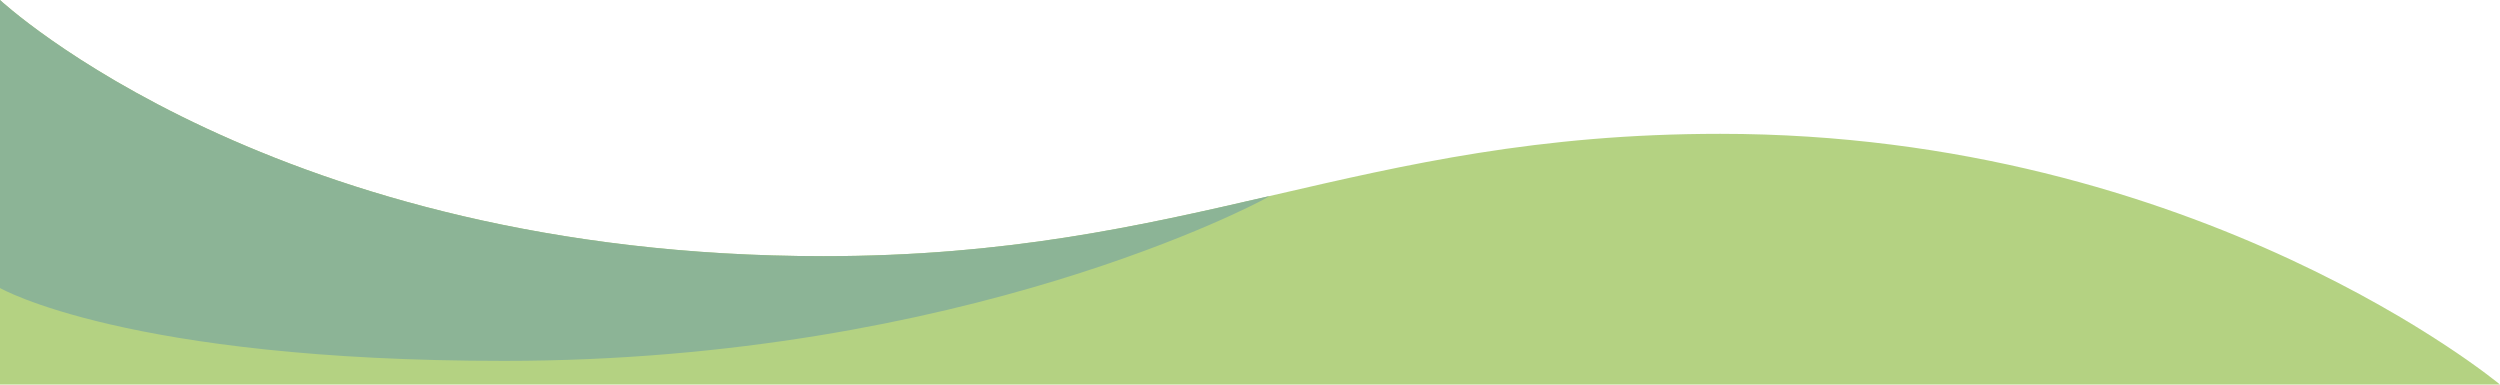<?xml version="1.0" encoding="utf-8"?>
<!-- Generator: Adobe Illustrator 24.3.0, SVG Export Plug-In . SVG Version: 6.00 Build 0)  -->
<svg version="1.1" id="Laag_1" xmlns="http://www.w3.org/2000/svg" xmlns:xlink="http://www.w3.org/1999/xlink" x="0px" y="0px"
	 viewBox="0 0 2110.9 324.7" style="enable-background:new 0 0 2110.9 324.7;" xml:space="preserve">
<style type="text/css">
	.st0{fill:#B4D282;}
	.st1{fill:#8CB496;}
</style>
<g>
	<path class="st0" d="M2110.9,324.7c0,0-253.8-211.7-658.4-211.7c-307.6,0-444.4,103.3-757.3,103.3C231.6,216.3,0,0,0,0v324.7
		H2110.9z"/>
	<path class="st1" d="M0,0c0,0,231.6,216.3,695.3,216.3c153.8,0,265.1-25,375-50.4l1.8-0.4l-5.9,3.3c0,0-251,135.9-640.4,135.9
		C106.9,304.8,0,243.2,0,243.2V0"/>
</g>
</svg>
